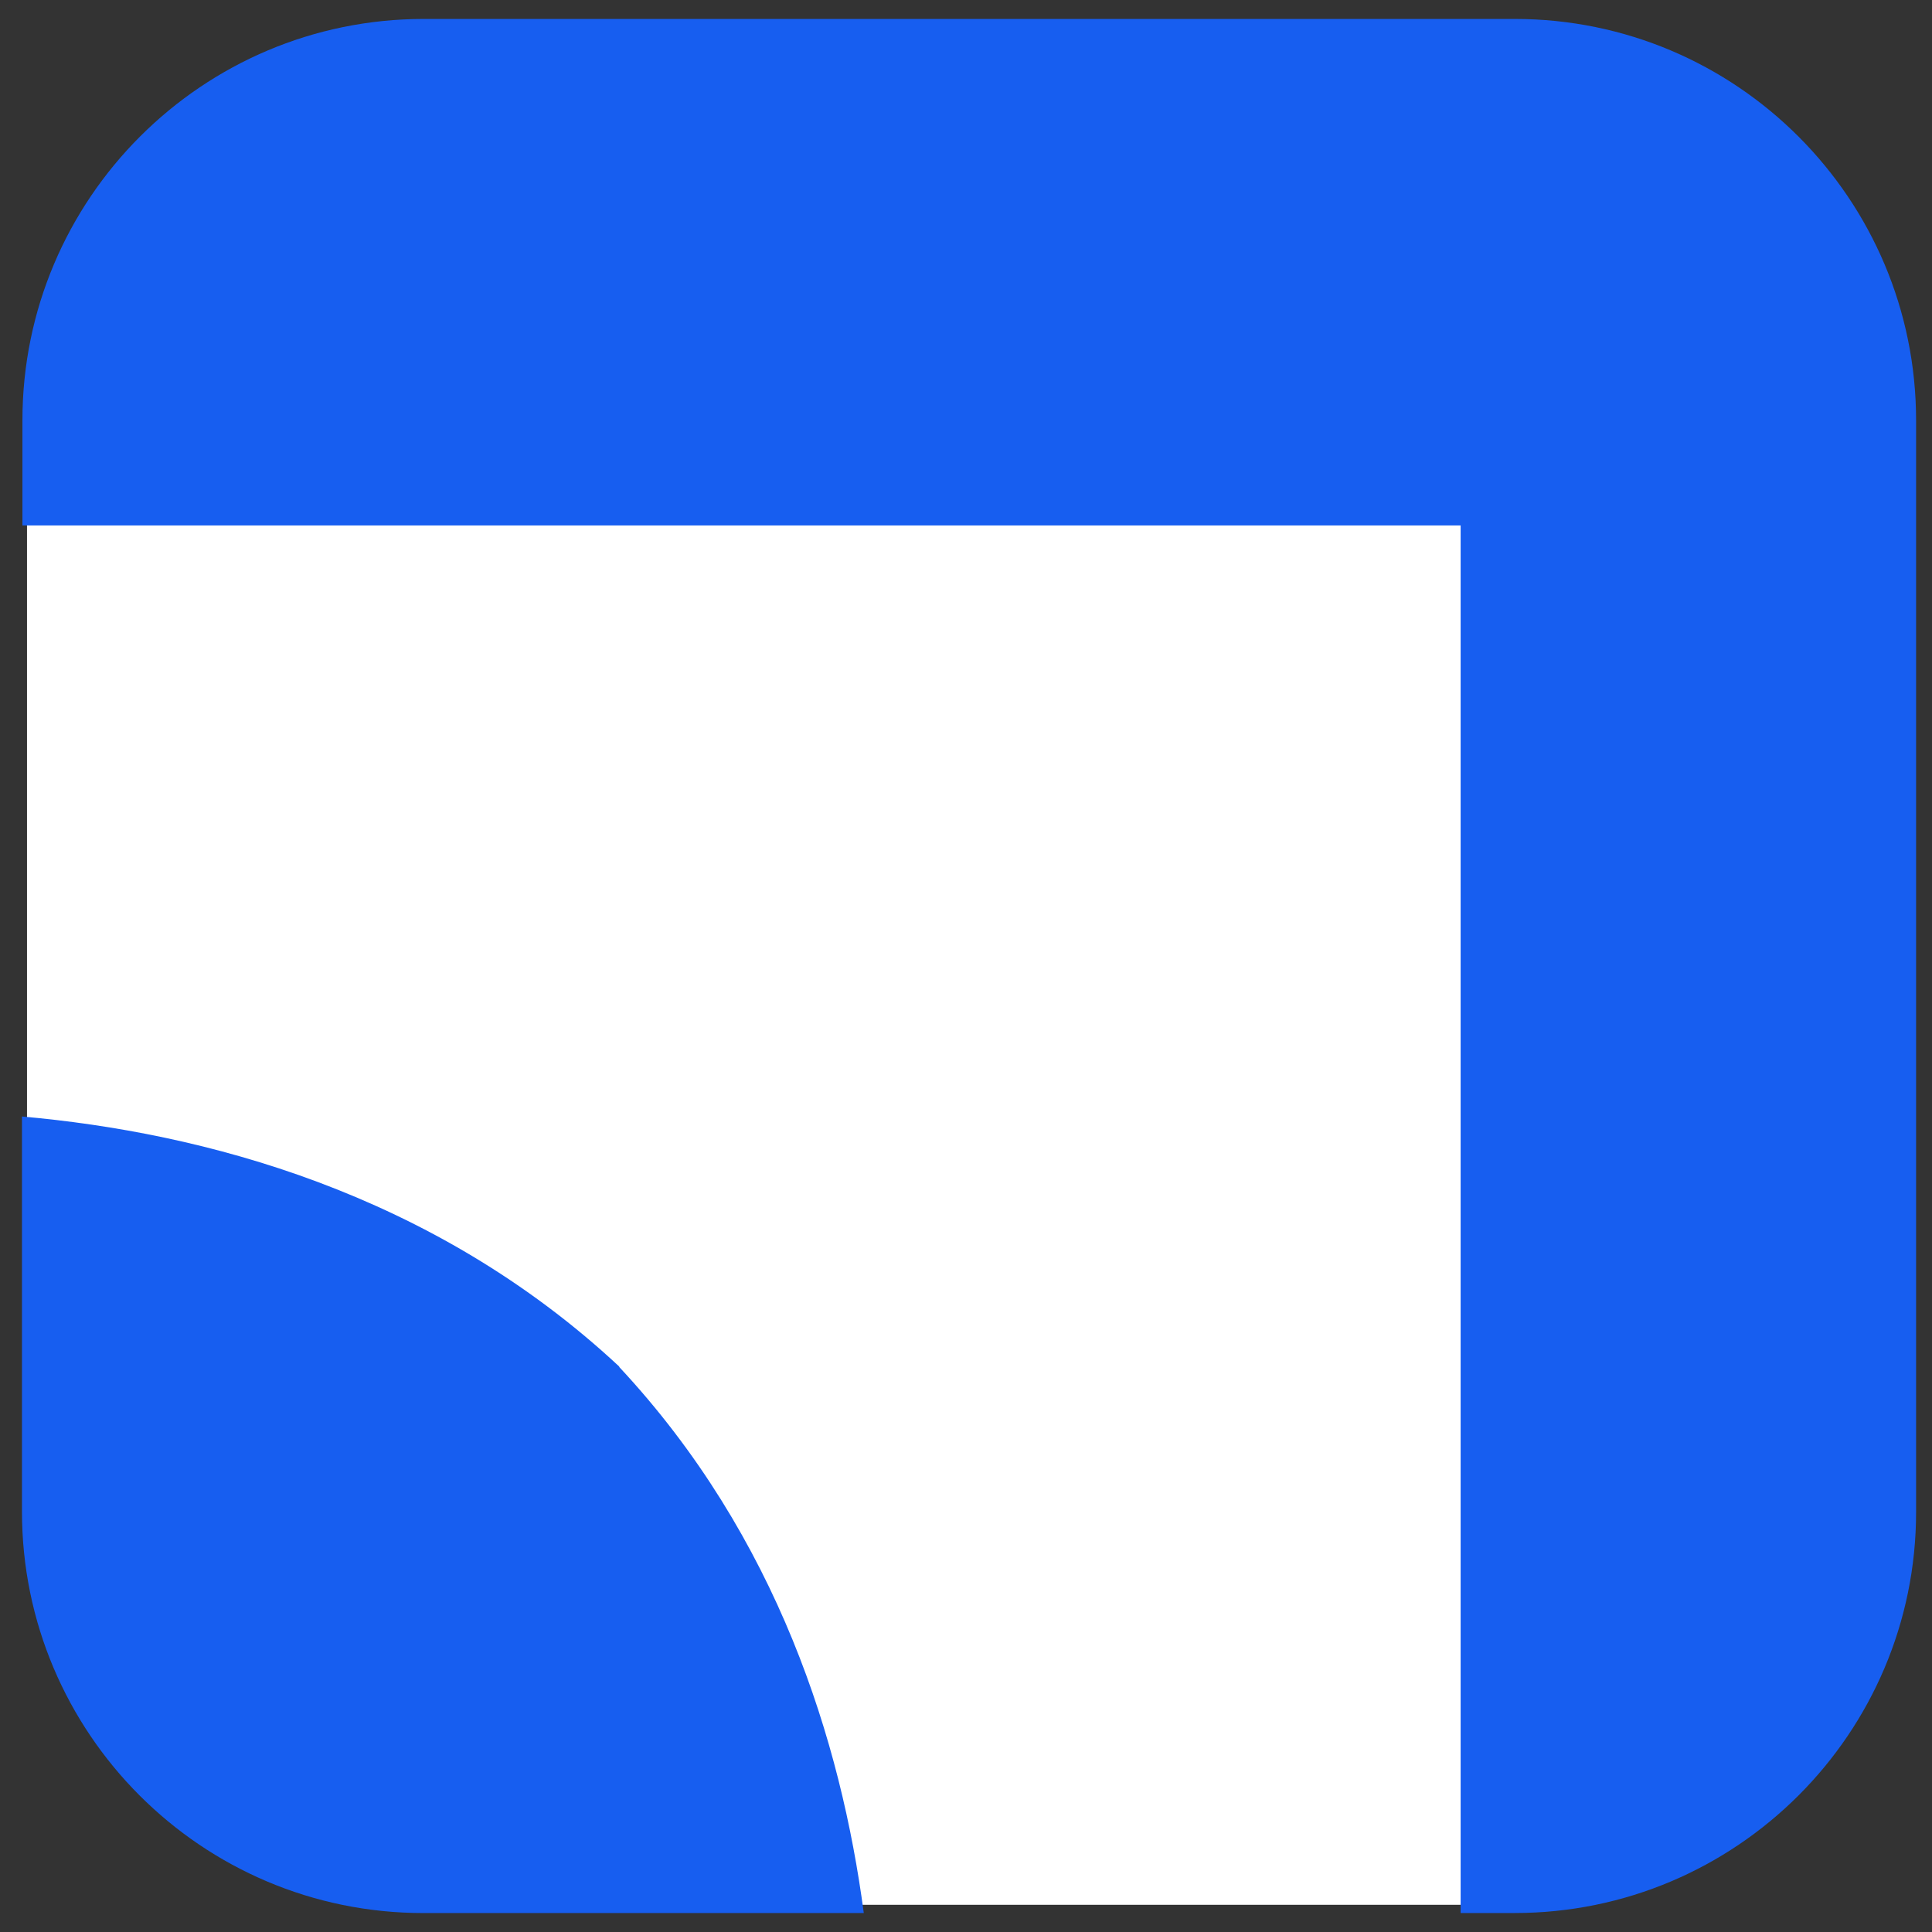 <svg width="51" height="51" viewBox="0 0 51 51" fill="none" xmlns="http://www.w3.org/2000/svg">
<rect x="0" y="0" width="51" height="51" fill="#333333" stroke="none"/>
<path d="M40.058 50.282H10.996C5.321 50.282 0.713 45.673 0.713 39.997V10.928C0.701 5.24 5.309 0.631 10.984 0.631H40.046C45.722 0.631 50.329 5.24 50.329 10.916V39.985C50.329 45.661 45.722 50.27 40.046 50.27" fill="white"/>
<path d="M16.347 36.074C11.403 31.465 5.332 29.893 0.58 29.473V39.902C0.58 45.747 5.32 50.5 11.175 50.5H22.802C22.203 45.987 20.535 40.574 16.347 36.086" fill="#175EF0"/>
<path d="M39.985 0.5H11.187C5.343 0.5 0.592 5.241 0.592 11.098V13.87H38.557V50.499H39.985C45.828 50.499 50.58 45.759 50.58 39.914V11.098C50.58 5.253 45.84 0.5 39.985 0.5Z" fill="#175EF0"/>
</svg>

